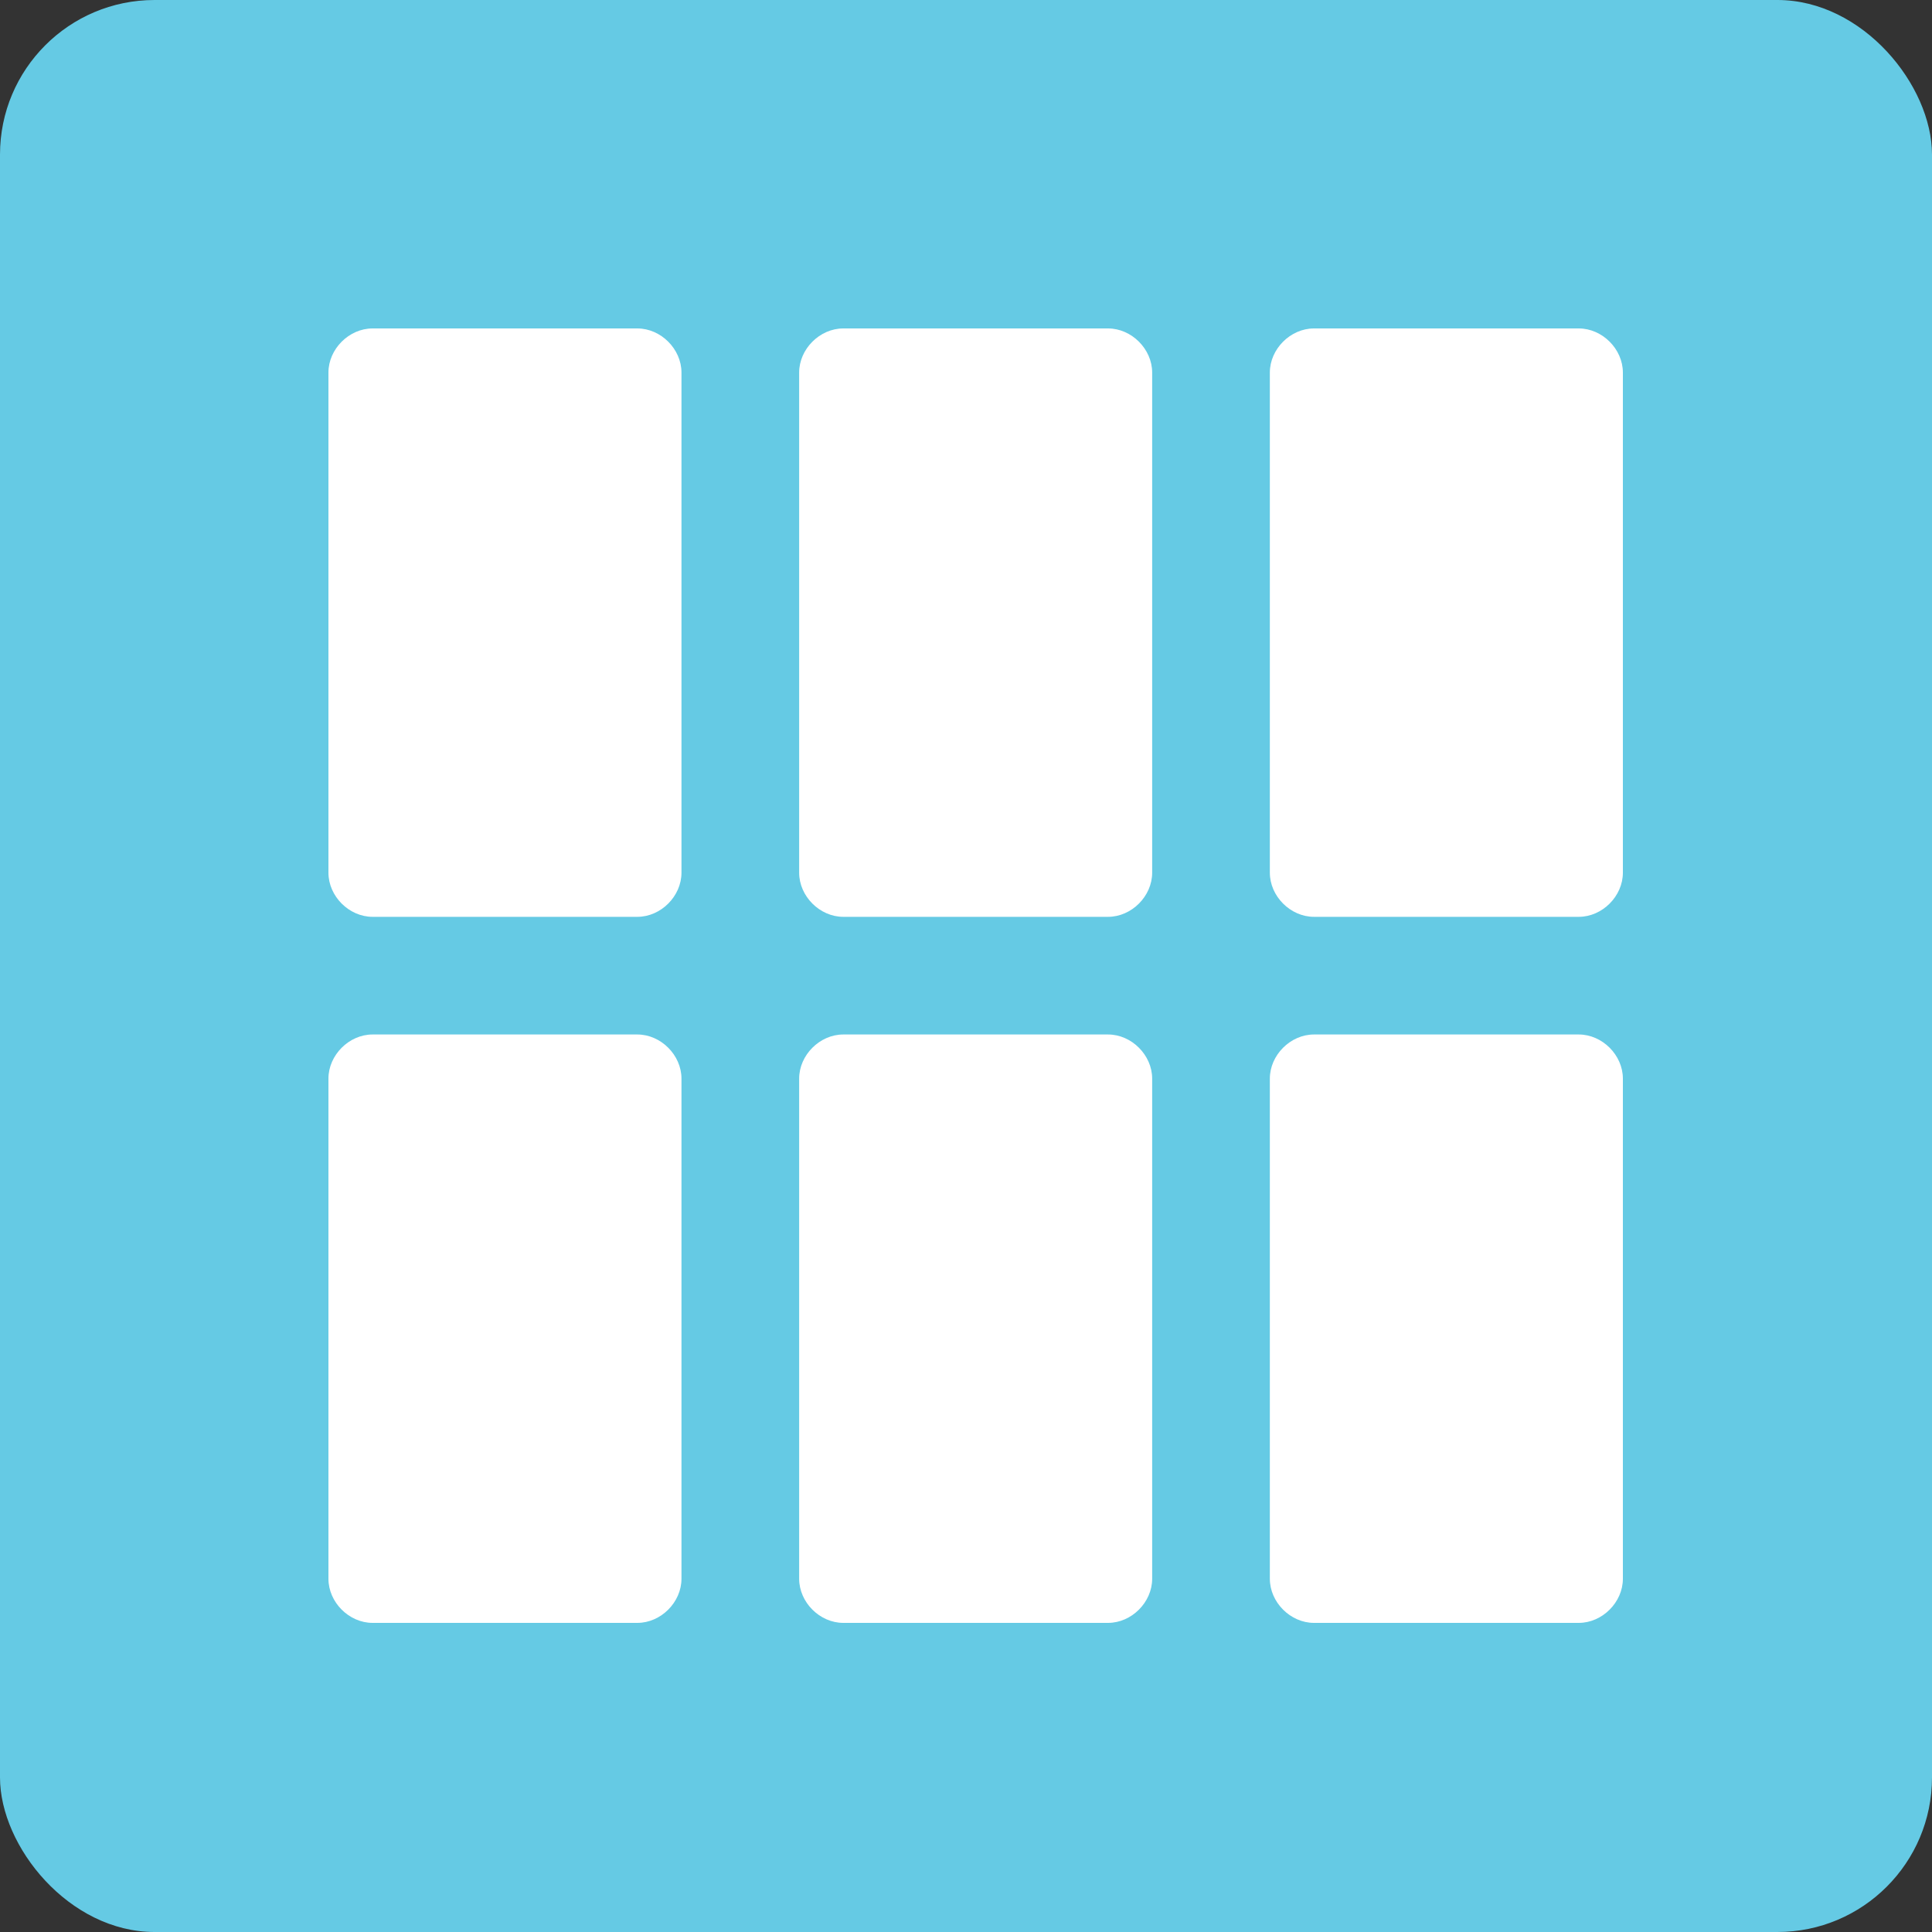 <?xml version="1.0" encoding="UTF-8" standalone="no"?>
<svg width="100px" height="100px" viewBox="0 0 100 100" version="1.1" xmlns="http://www.w3.org/2000/svg" xmlns:xlink="http://www.w3.org/1999/xlink">
    <rect x="0" y="0" width="100" height="100" fill="#333333" stroke="none"/>
    <!-- Generator: Sketch 40.1 (33804) - http://www.bohemiancoding.com/sketch -->
    <title>Slice</title>
    <desc>Created with Sketch.</desc>
    <defs></defs>
    <g id="Page-1" stroke="none" stroke-width="1" fill="none" fill-rule="evenodd">
        <rect id="Rectangle" fill="#65CAE4" x="0" y="0" width="100" height="100" rx="8"></rect>
        <path d="M32.989,17 L19.284,17 C18.066,17 17,18.066 17,19.284 L17,45.17 C17,46.389 18.066,47.455 19.284,47.455 L32.989,47.455 C34.207,47.455 35.273,46.389 35.273,45.17 L35.273,19.284 C35.273,18.066 34.207,17 32.989,17 L32.989,17 Z M57.352,17 L43.648,17 C42.43,17 41.364,18.066 41.364,19.284 L41.364,45.17 C41.364,46.389 42.43,47.455 43.648,47.455 L57.352,47.455 C58.57,47.455 59.636,46.389 59.636,45.17 L59.636,19.284 C59.636,18.066 58.57,17 57.352,17 L57.352,17 Z M81.716,17 L68.011,17 C66.793,17 65.727,18.066 65.727,19.284 L65.727,45.17 C65.727,46.389 66.793,47.455 68.011,47.455 L81.716,47.455 C82.934,47.455 84,46.389 84,45.17 L84,19.284 C84,18.066 82.934,17 81.716,17 L81.716,17 Z M32.989,53.545 L19.284,53.545 C18.066,53.545 17,54.611 17,55.83 L17,81.716 C17,82.934 18.066,84 19.284,84 L32.989,84 C34.207,84 35.273,82.934 35.273,81.716 L35.273,55.83 C35.273,54.611 34.207,53.545 32.989,53.545 L32.989,53.545 Z M57.352,53.545 L43.648,53.545 C42.43,53.545 41.364,54.611 41.364,55.83 L41.364,81.716 C41.364,82.934 42.43,84 43.648,84 L57.352,84 C58.57,84 59.636,82.934 59.636,81.716 L59.636,55.83 C59.636,54.611 58.57,53.545 57.352,53.545 L57.352,53.545 Z M81.716,53.545 L68.011,53.545 C66.793,53.545 65.727,54.611 65.727,55.83 L65.727,81.716 C65.727,82.934 66.793,84 68.011,84 L81.716,84 C82.934,84 84,82.934 84,81.716 L84,55.83 C84,54.611 82.934,53.545 81.716,53.545 L81.716,53.545 Z" id="Shape" fill="#FFFFFF"></path>
    </g>
</svg>
